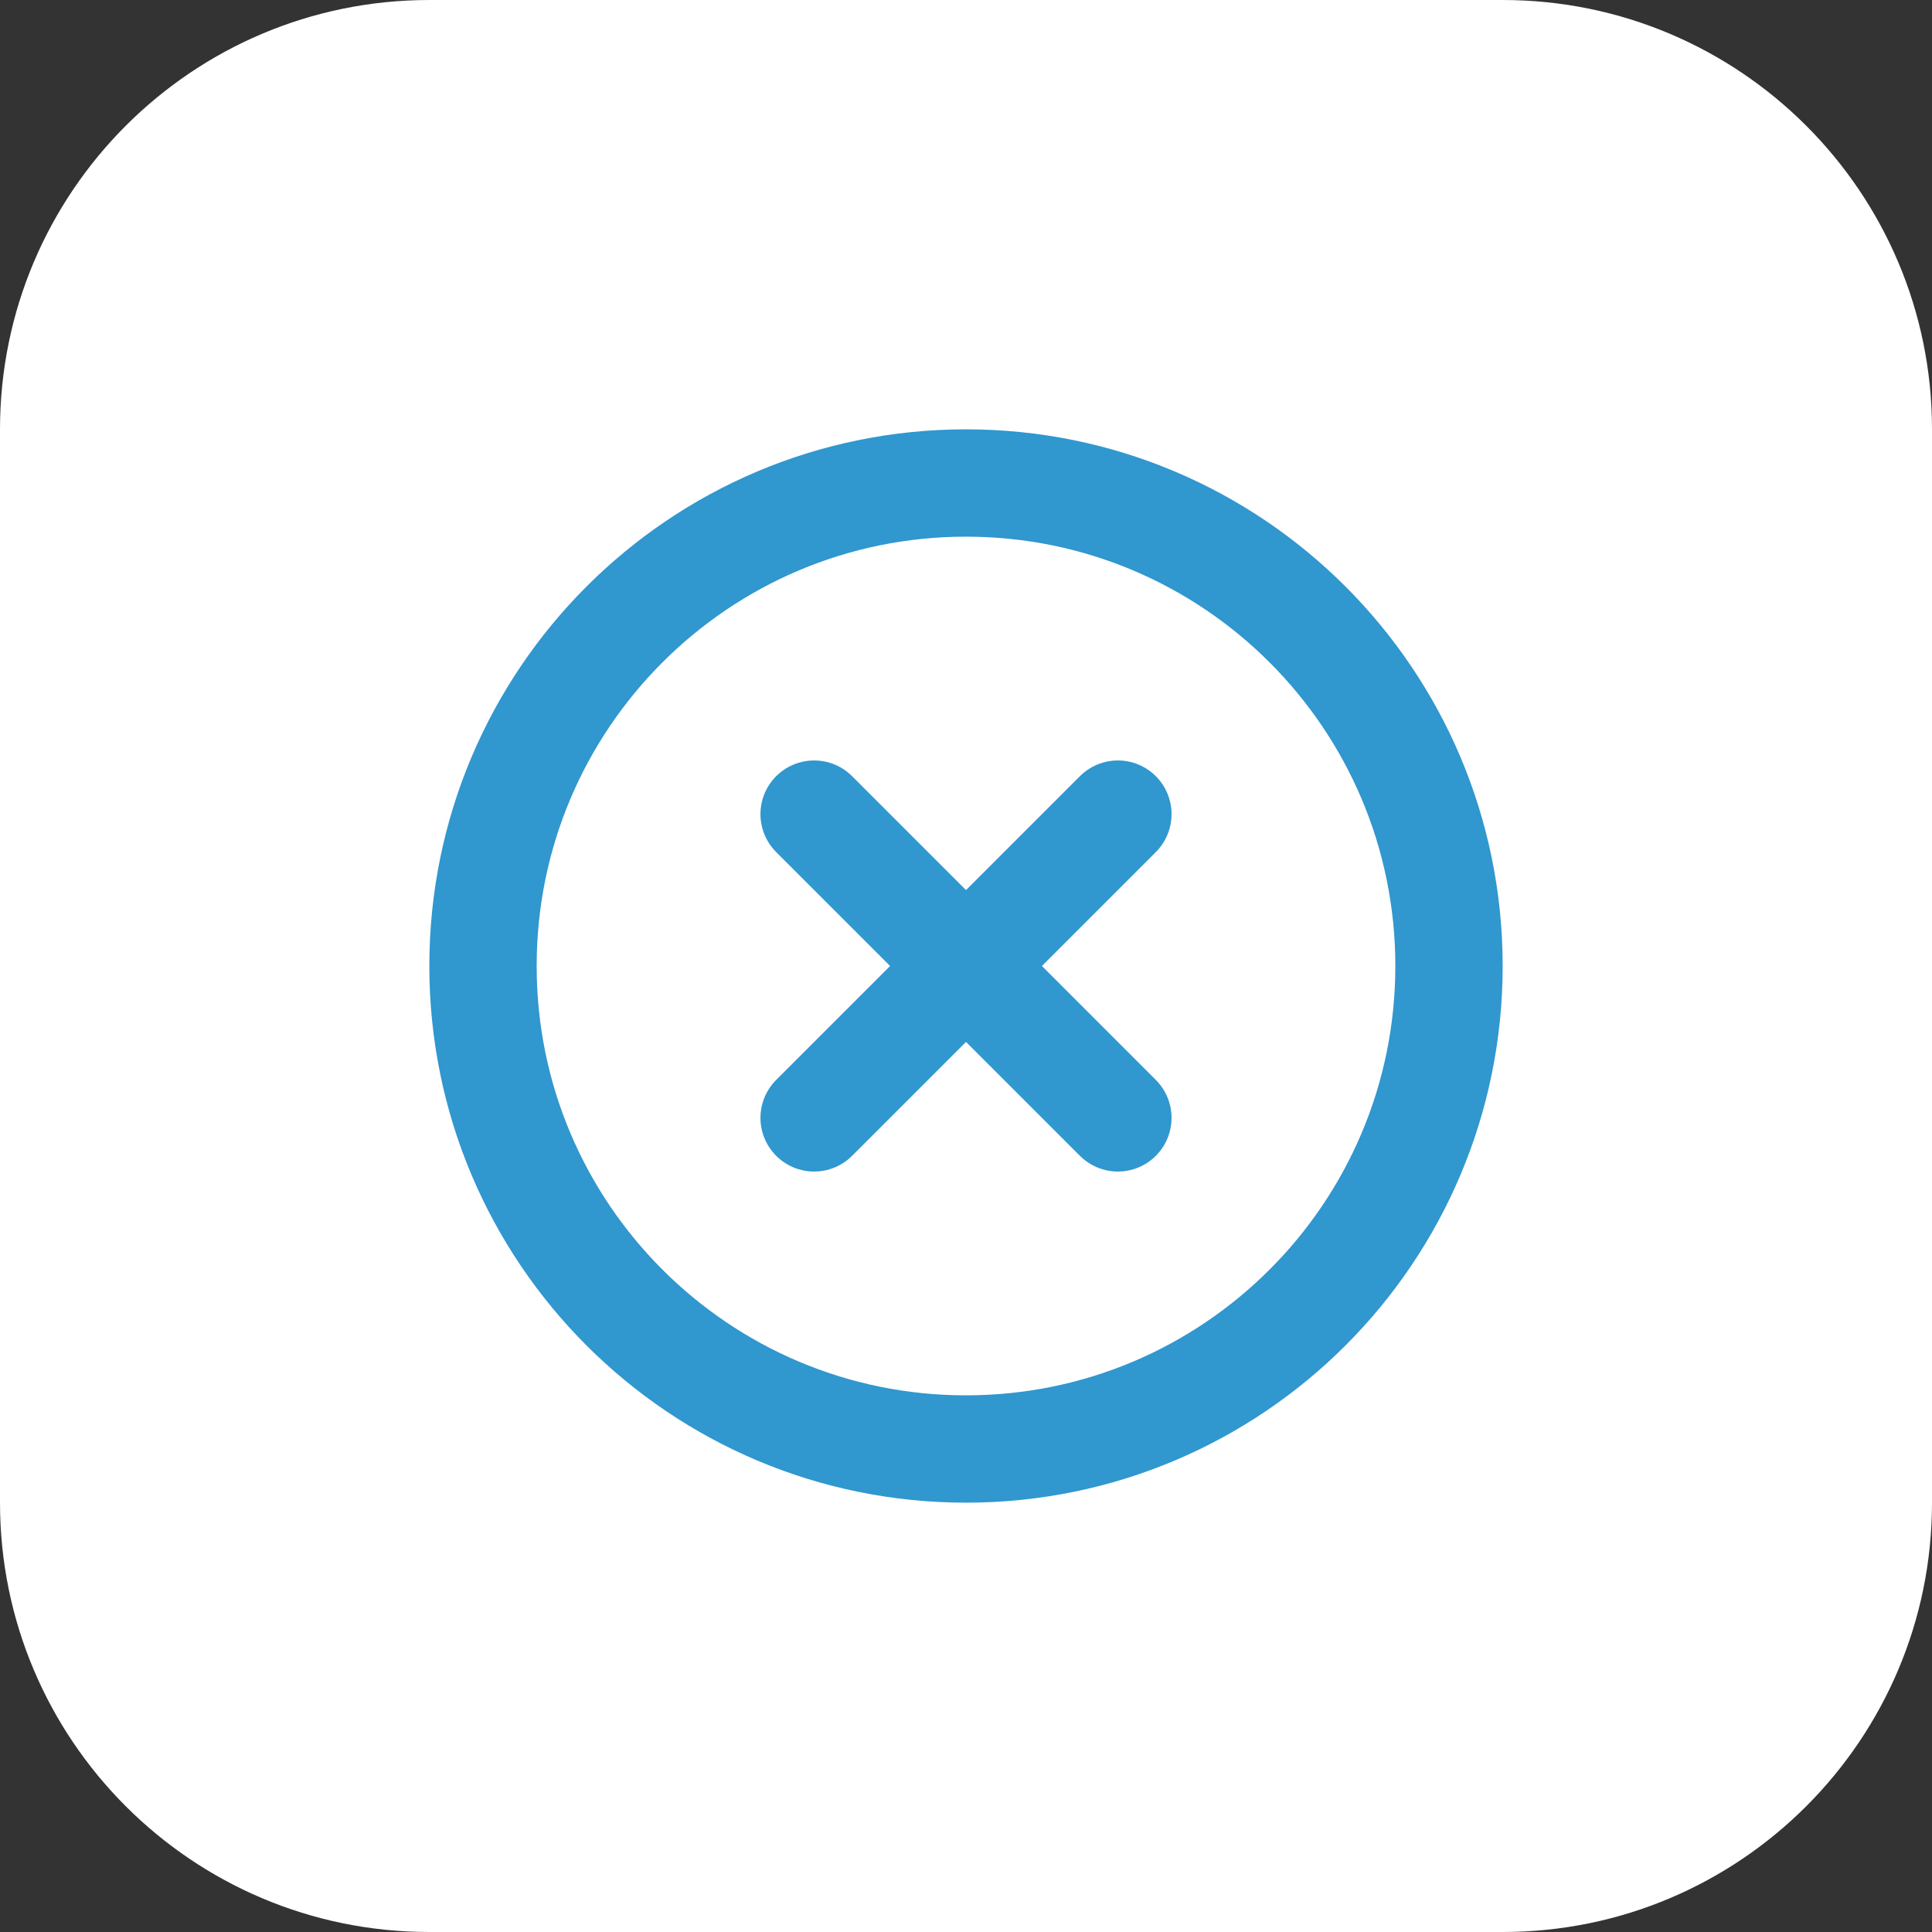 <svg width="54" height="54" viewBox="0 0 54 54" fill="none" xmlns="http://www.w3.org/2000/svg">
<rect x="0" y="0" width="54" height="54" fill="#333333" stroke="none"/>
<path d="M0 12C0 5.373 5.373 0 12 0H42C48.627 0 54 5.373 54 12V42C54 48.627 48.627 54 42 54H12C5.373 54 0 48.627 0 42V12Z" fill="white"/>
<g clip-path="url(#clip0_4496_11213)">
<path d="M31.245 22.755L22.755 31.245" stroke="#3097CF" stroke-width="3" stroke-linecap="round" stroke-linejoin="round"/>
<path d="M31.245 31.245L22.755 22.755" stroke="#3097CF" stroke-width="3" stroke-linecap="round" stroke-linejoin="round"/>
<path d="M27 40.5C19.544 40.5 13.5 34.456 13.5 27C13.5 19.544 19.544 13.5 27 13.5C34.456 13.5 40.5 19.544 40.5 27C40.5 34.456 34.456 40.5 27 40.5Z" stroke="#3097CF" stroke-width="3" stroke-linecap="round" stroke-linejoin="round"/>
</g>
<defs>
<clipPath id="clip0_4496_11213">
<rect width="36" height="36" fill="white" transform="translate(9 9)"/>
</clipPath>
</defs>
</svg>
